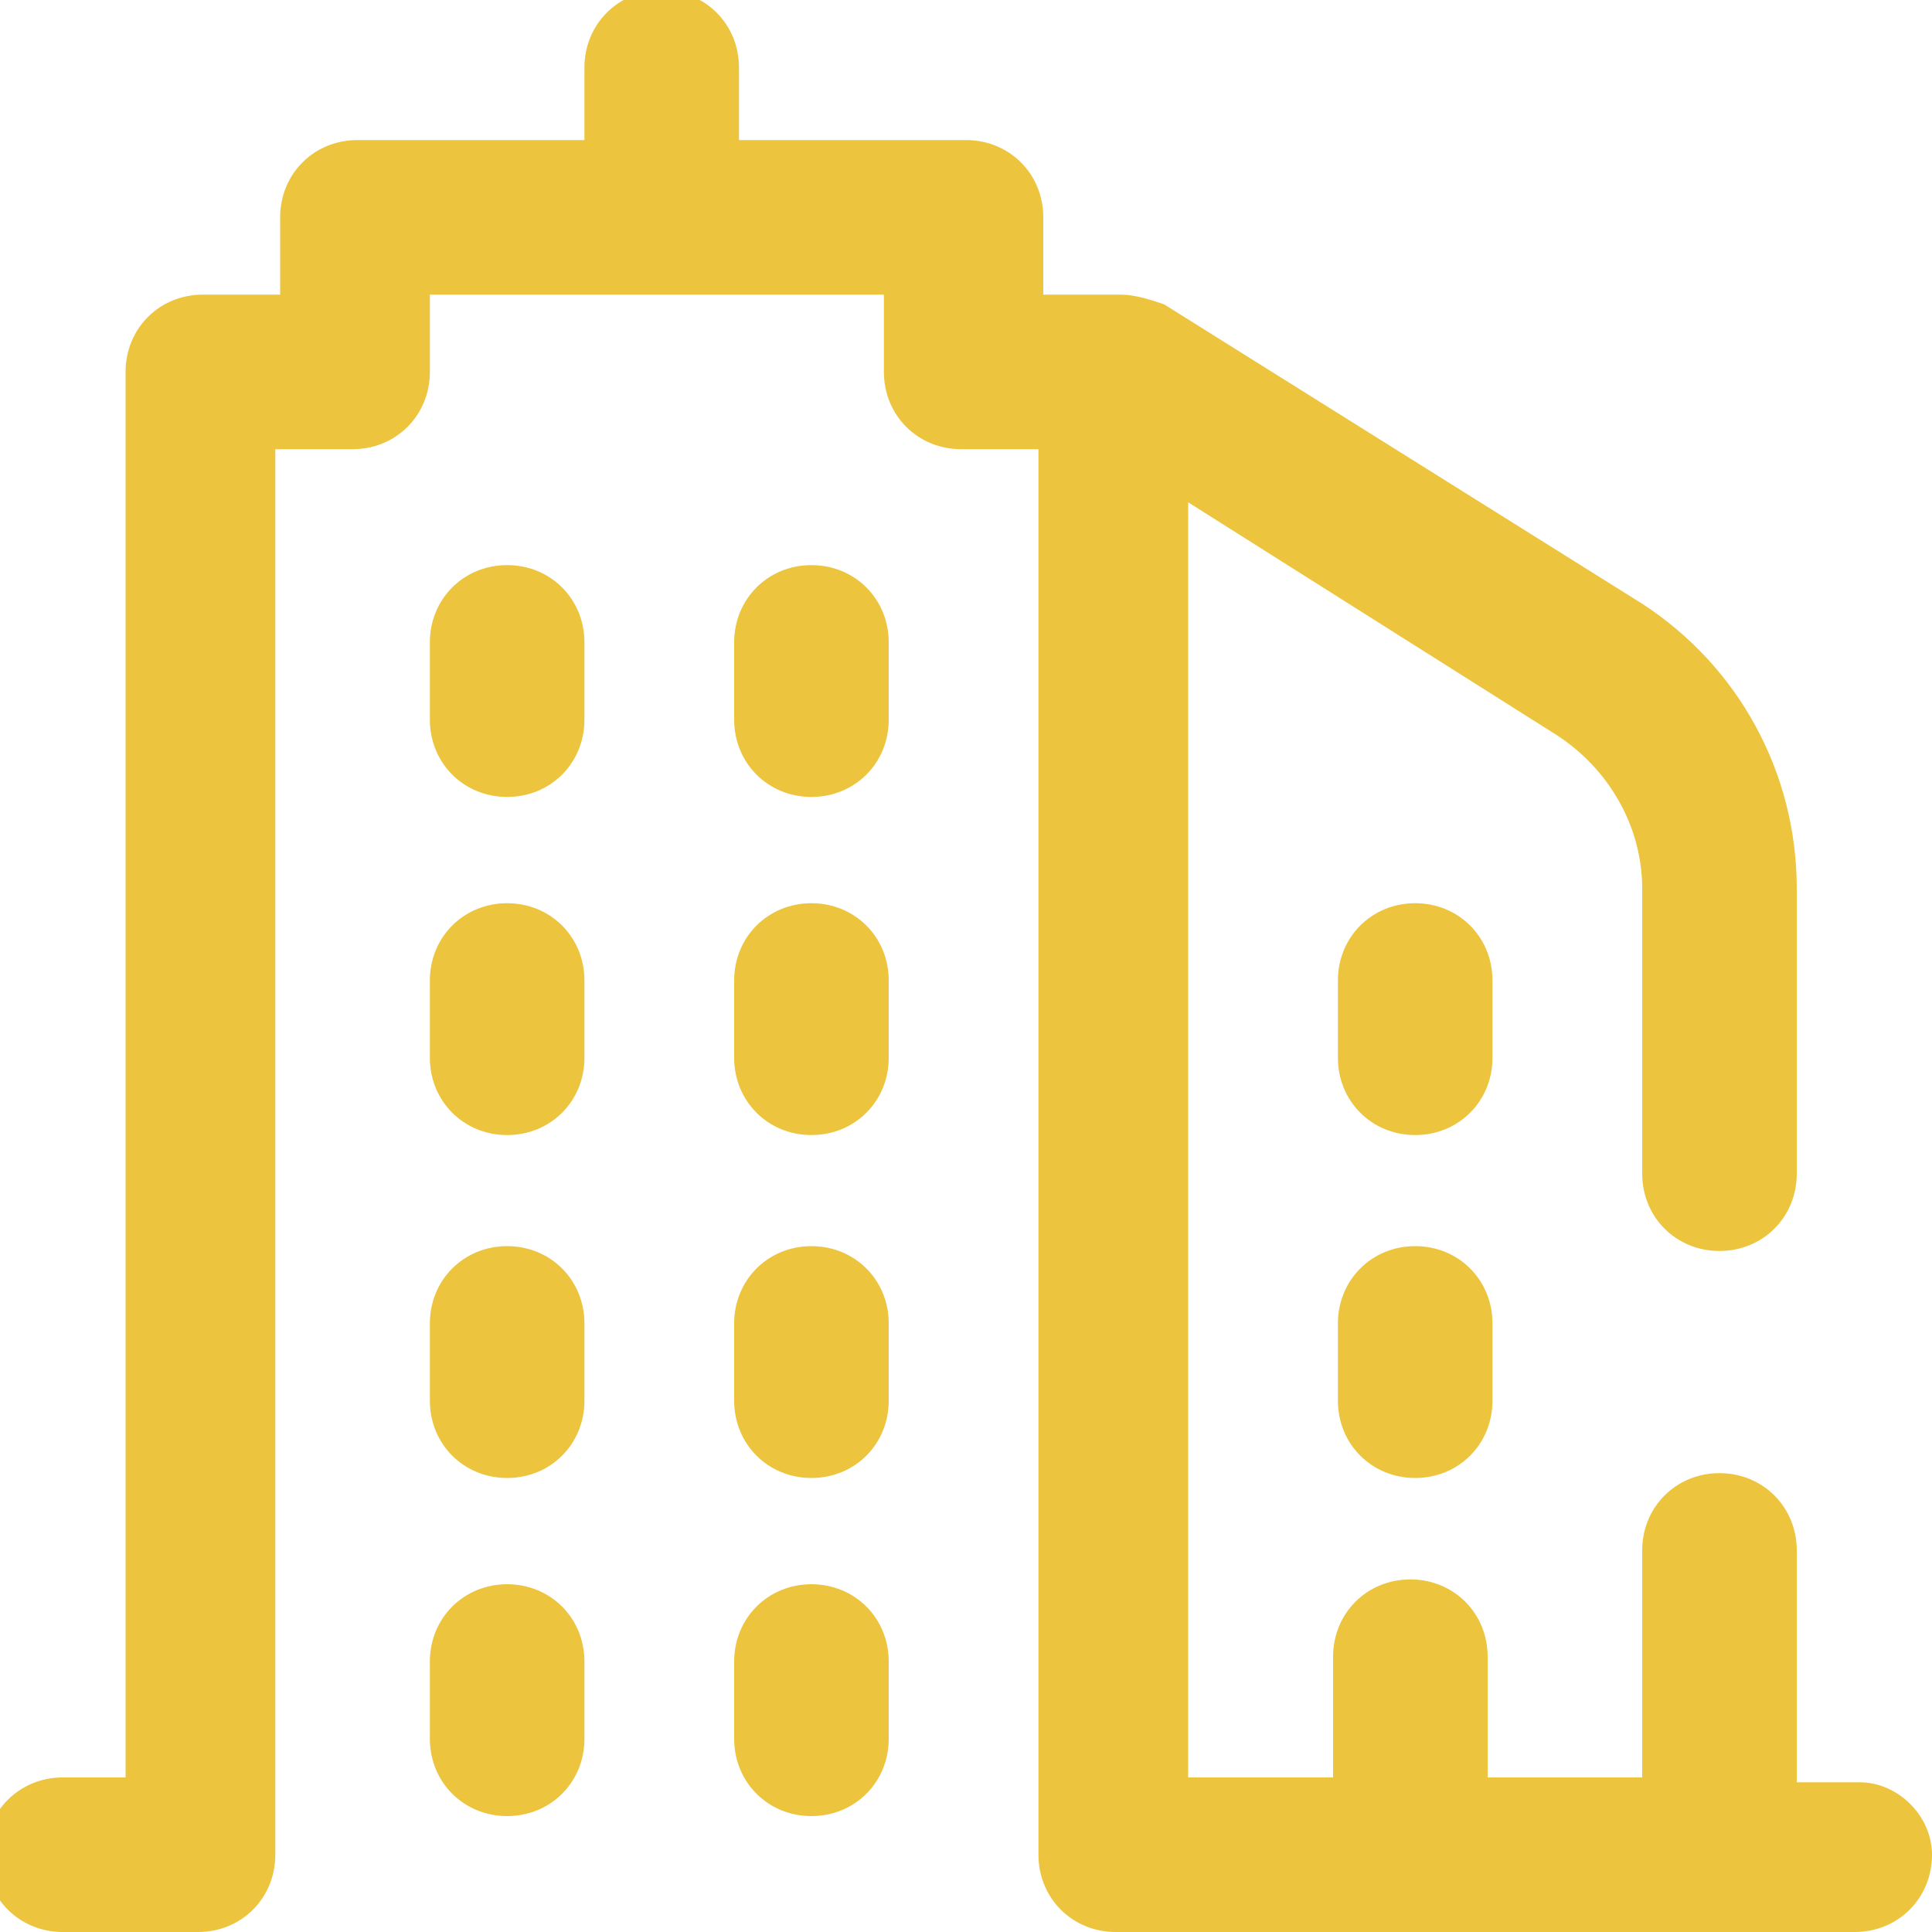 <svg xmlns="http://www.w3.org/2000/svg" xmlns:xlink="http://www.w3.org/1999/xlink" id="Capa_1" x="0px" y="0px" viewBox="-277 400.9 40 40" style="enable-background:new -277 400.9 40 40;" xml:space="preserve"><style type="text/css">	.st0{fill:#EDC43D;}</style><path class="st0" d="M-237,439.3c0,0.9-0.7,1.6-1.6,1.6h-15.3c-0.9,0-1.6-0.7-1.6-1.6v-29.1h-1.6c-0.9,0-1.6-0.7-1.6-1.6v-1.6h-9.4 v1.6c0,0.9-0.7,1.6-1.6,1.6h-1.6v29.1c0,0.9-0.7,1.6-1.6,1.6h-2.8c-0.9,0-1.6-0.7-1.6-1.6c0-0.9,0.7-1.6,1.6-1.6h1.3v-29.1 c0-0.9,0.7-1.6,1.6-1.6h1.6v-1.6c0-0.9,0.7-1.6,1.6-1.6h4.7v-1.5c0-0.9,0.7-1.6,1.6-1.6s1.6,0.7,1.6,1.6v1.5h4.7 c0.9,0,1.6,0.7,1.6,1.6v1.6h1.6c0,0,0,0,0,0c0.3,0,0.6,0.1,0.9,0.2l9.9,6.2c2,1.3,3.2,3.5,3.2,5.9v5.9c0,0.9-0.7,1.6-1.6,1.6 s-1.6-0.7-1.6-1.6v-5.9c0-1.3-0.7-2.5-1.8-3.2l-7.6-4.8v26.4h3v-2.5c0-0.9,0.7-1.6,1.6-1.6c0.9,0,1.6,0.7,1.6,1.6v2.5h3.2V433 c0-0.9,0.7-1.6,1.6-1.6s1.6,0.7,1.6,1.6v4.8h1.3C-237.7,437.8-237,438.5-237,439.3z M-266.5,419.6c-0.9,0-1.6,0.7-1.6,1.6v1.6 c0,0.9,0.7,1.6,1.6,1.6c0.9,0,1.6-0.7,1.6-1.6v-1.6C-264.9,420.3-265.6,419.6-266.5,419.6z M-260.2,419.6c-0.9,0-1.6,0.7-1.6,1.6 v1.6c0,0.9,0.7,1.6,1.6,1.6c0.9,0,1.6-0.7,1.6-1.6v-1.6C-258.6,420.3-259.3,419.6-260.2,419.6z M-266.5,426.7 c-0.9,0-1.6,0.7-1.6,1.6v1.6c0,0.9,0.7,1.6,1.6,1.6c0.9,0,1.6-0.7,1.6-1.6v-1.6C-264.9,427.4-265.6,426.7-266.5,426.7z  M-260.2,426.7c-0.9,0-1.6,0.7-1.6,1.6v1.6c0,0.9,0.7,1.6,1.6,1.6c0.9,0,1.6-0.7,1.6-1.6v-1.6C-258.6,427.4-259.3,426.7-260.2,426.7 z M-260.2,433.7c-0.9,0-1.6,0.7-1.6,1.6v1.6c0,0.9,0.7,1.6,1.6,1.6c0.9,0,1.6-0.7,1.6-1.6v-1.6 C-258.6,434.4-259.3,433.7-260.2,433.7z M-246.1,421.2c0-0.9-0.7-1.6-1.6-1.6c-0.9,0-1.6,0.7-1.6,1.6v1.6c0,0.9,0.7,1.6,1.6,1.6 c0.9,0,1.6-0.7,1.6-1.6V421.2z M-247.7,426.7c-0.9,0-1.6,0.7-1.6,1.6v1.6c0,0.9,0.7,1.6,1.6,1.6c0.9,0,1.6-0.7,1.6-1.6v-1.6 C-246.1,427.4-246.8,426.7-247.7,426.7z M-266.5,433.7c-0.9,0-1.6,0.7-1.6,1.6v1.6c0,0.9,0.7,1.6,1.6,1.6c0.9,0,1.6-0.7,1.6-1.6 v-1.6C-264.9,434.4-265.6,433.7-266.5,433.7z M-266.5,412.6c-0.9,0-1.6,0.7-1.6,1.6v1.6c0,0.9,0.7,1.6,1.6,1.6 c0.9,0,1.6-0.7,1.6-1.6v-1.6C-264.9,413.3-265.6,412.6-266.5,412.6z M-260.2,412.6c-0.9,0-1.6,0.7-1.6,1.6v1.6 c0,0.9,0.7,1.6,1.6,1.6c0.9,0,1.6-0.7,1.6-1.6v-1.6C-258.6,413.3-259.3,412.6-260.2,412.6z"></path></svg>